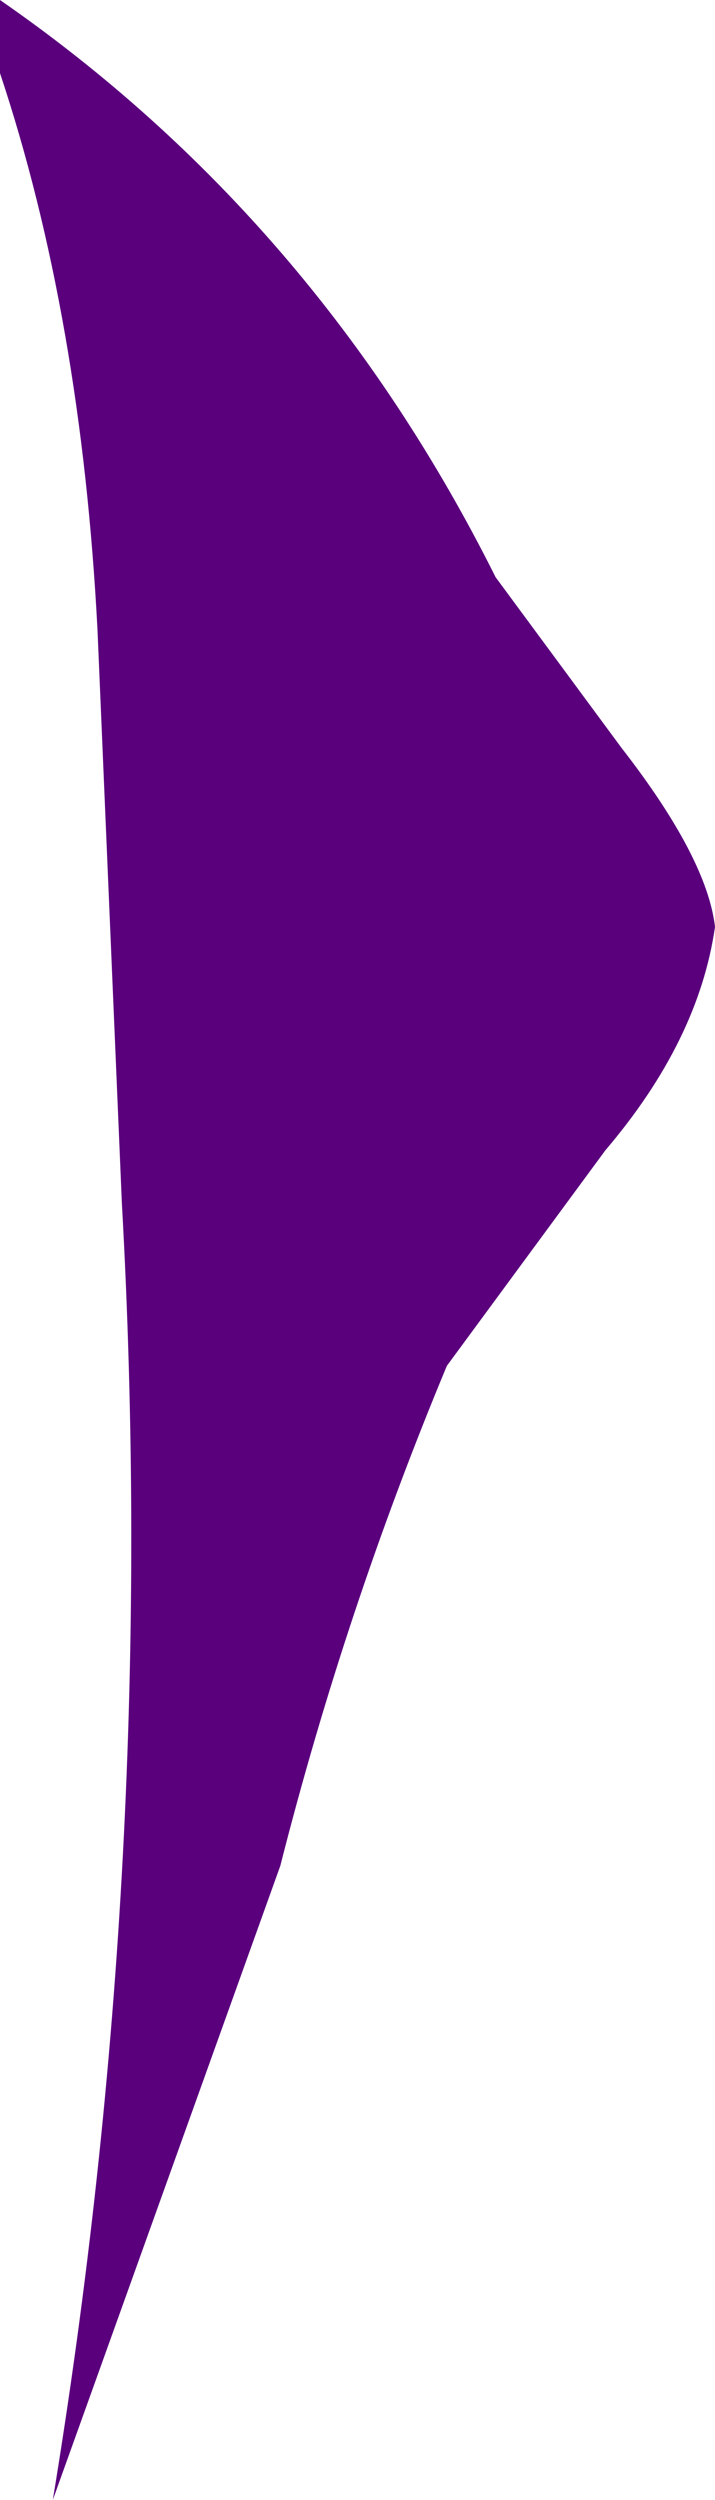 <?xml version="1.0" encoding="UTF-8" standalone="no"?>
<svg xmlns:xlink="http://www.w3.org/1999/xlink" height="30.75px" width="8.8px" xmlns="http://www.w3.org/2000/svg">
  <g transform="matrix(1.0, 0.0, 0.0, 1.0, 0.0, 0.0)">
    <path d="M0.0 0.9 L0.0 0.0 Q3.9 2.7 6.1 7.1 L7.65 9.2 Q8.7 10.55 8.8 11.4 8.6 12.8 7.45 14.15 L5.5 16.8 Q4.25 19.8 3.45 22.95 L0.65 30.75 Q1.95 22.85 1.5 14.8 L1.2 7.75 Q1.0 3.9 0.0 0.9" fill="#5a007d" fill-rule="evenodd" stroke="none"/>
  </g>
</svg>
